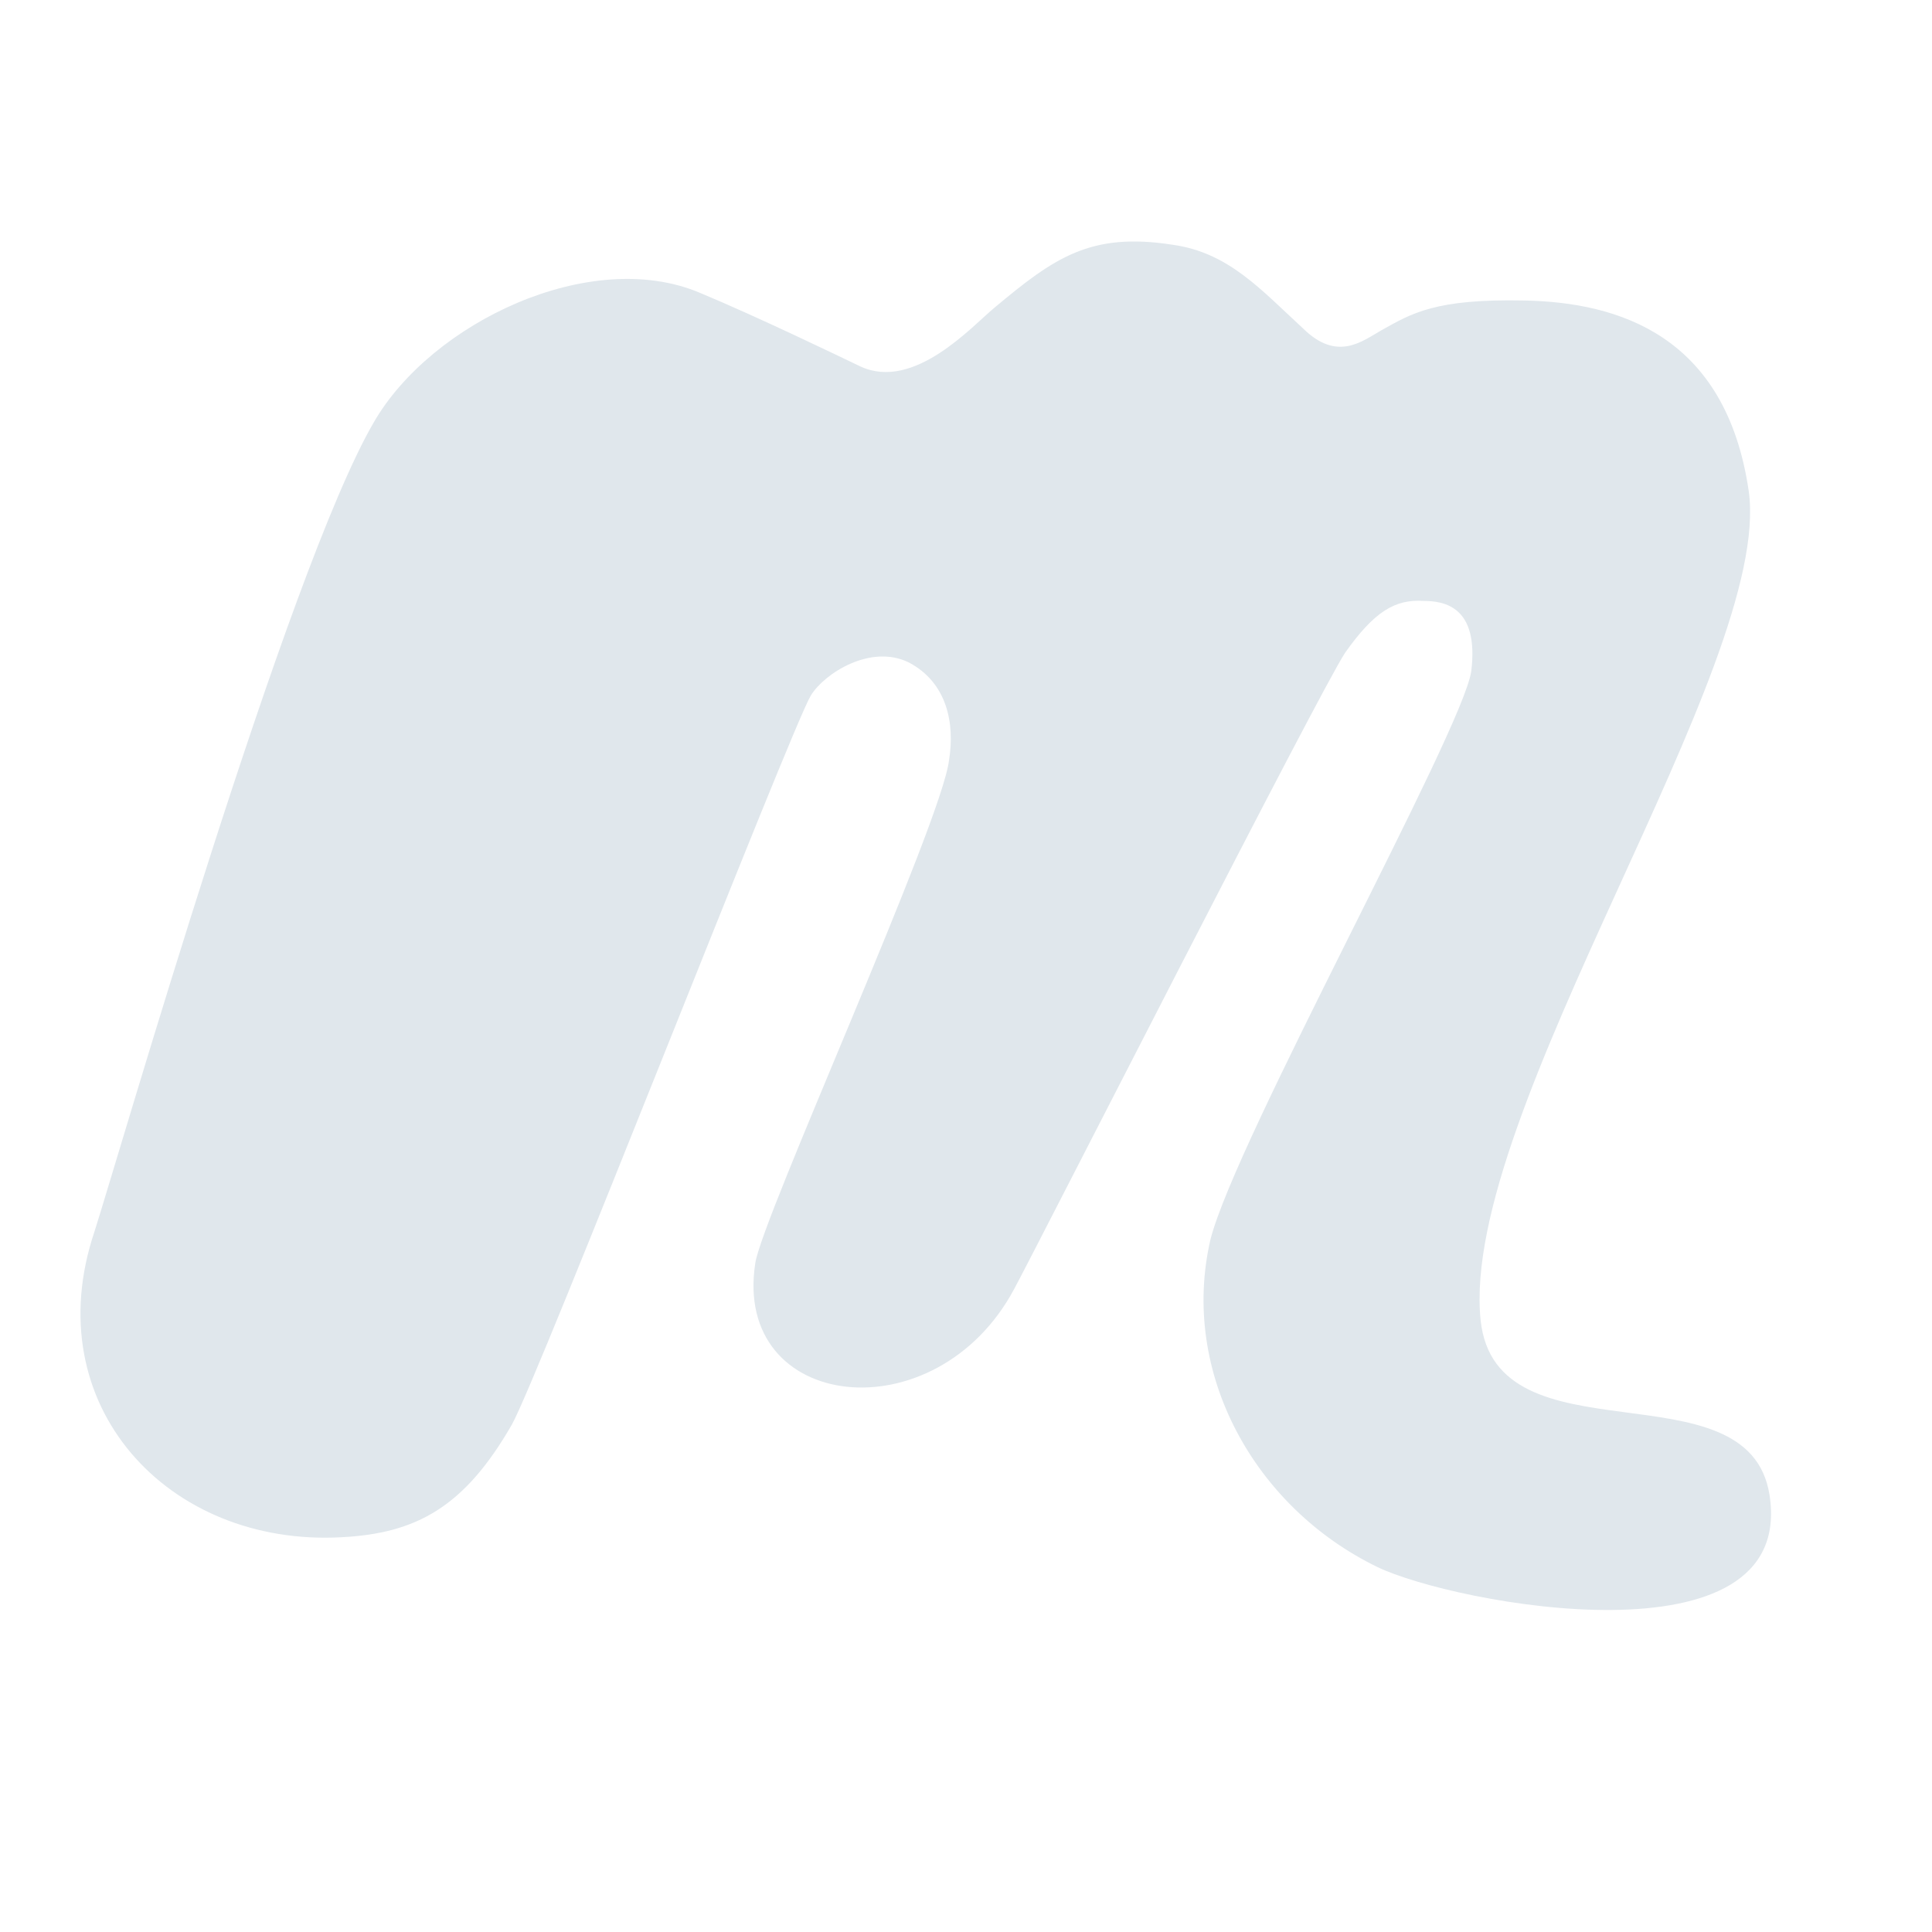 <svg width="24" height="24" viewBox="0 0 24 24" fill="none" xmlns="http://www.w3.org/2000/svg">
<path d="M18.392 16.393C18.576 18.203 21.723 16.916 21.982 18.573C22.315 20.729 18.059 19.924 17.11 19.466C15.586 18.726 14.653 17.053 15.037 15.396C15.353 14.157 18.159 9.098 18.276 8.342C18.376 7.537 17.943 7.465 17.685 7.465C17.326 7.441 17.068 7.602 16.71 8.108C16.402 8.567 12.905 15.444 12.597 16.015C11.622 17.833 9.099 17.535 9.382 15.694C9.457 15.146 11.697 10.224 11.789 9.444C11.864 8.985 11.764 8.478 11.289 8.229C10.815 7.996 10.24 8.366 10.073 8.639C9.832 9.033 6.692 17.101 6.359 17.696C5.768 18.726 5.169 19.048 4.244 19.096C2.079 19.216 0.455 17.447 1.171 15.307C1.48 14.342 3.57 7.087 4.644 5.245C5.36 4.006 7.334 3.065 8.691 3.636C9.407 3.934 10.406 4.417 10.69 4.553C11.356 4.859 12.072 4.055 12.355 3.821C13.096 3.202 13.546 2.88 14.57 3.041C15.261 3.138 15.661 3.596 16.186 4.079C16.61 4.497 16.919 4.24 17.16 4.103C17.535 3.894 17.826 3.709 18.942 3.733C20.108 3.757 21.44 4.167 21.723 6.098C22.031 8.261 18.134 13.819 18.392 16.393Z" fill="#E0E7EC" />
</svg>
